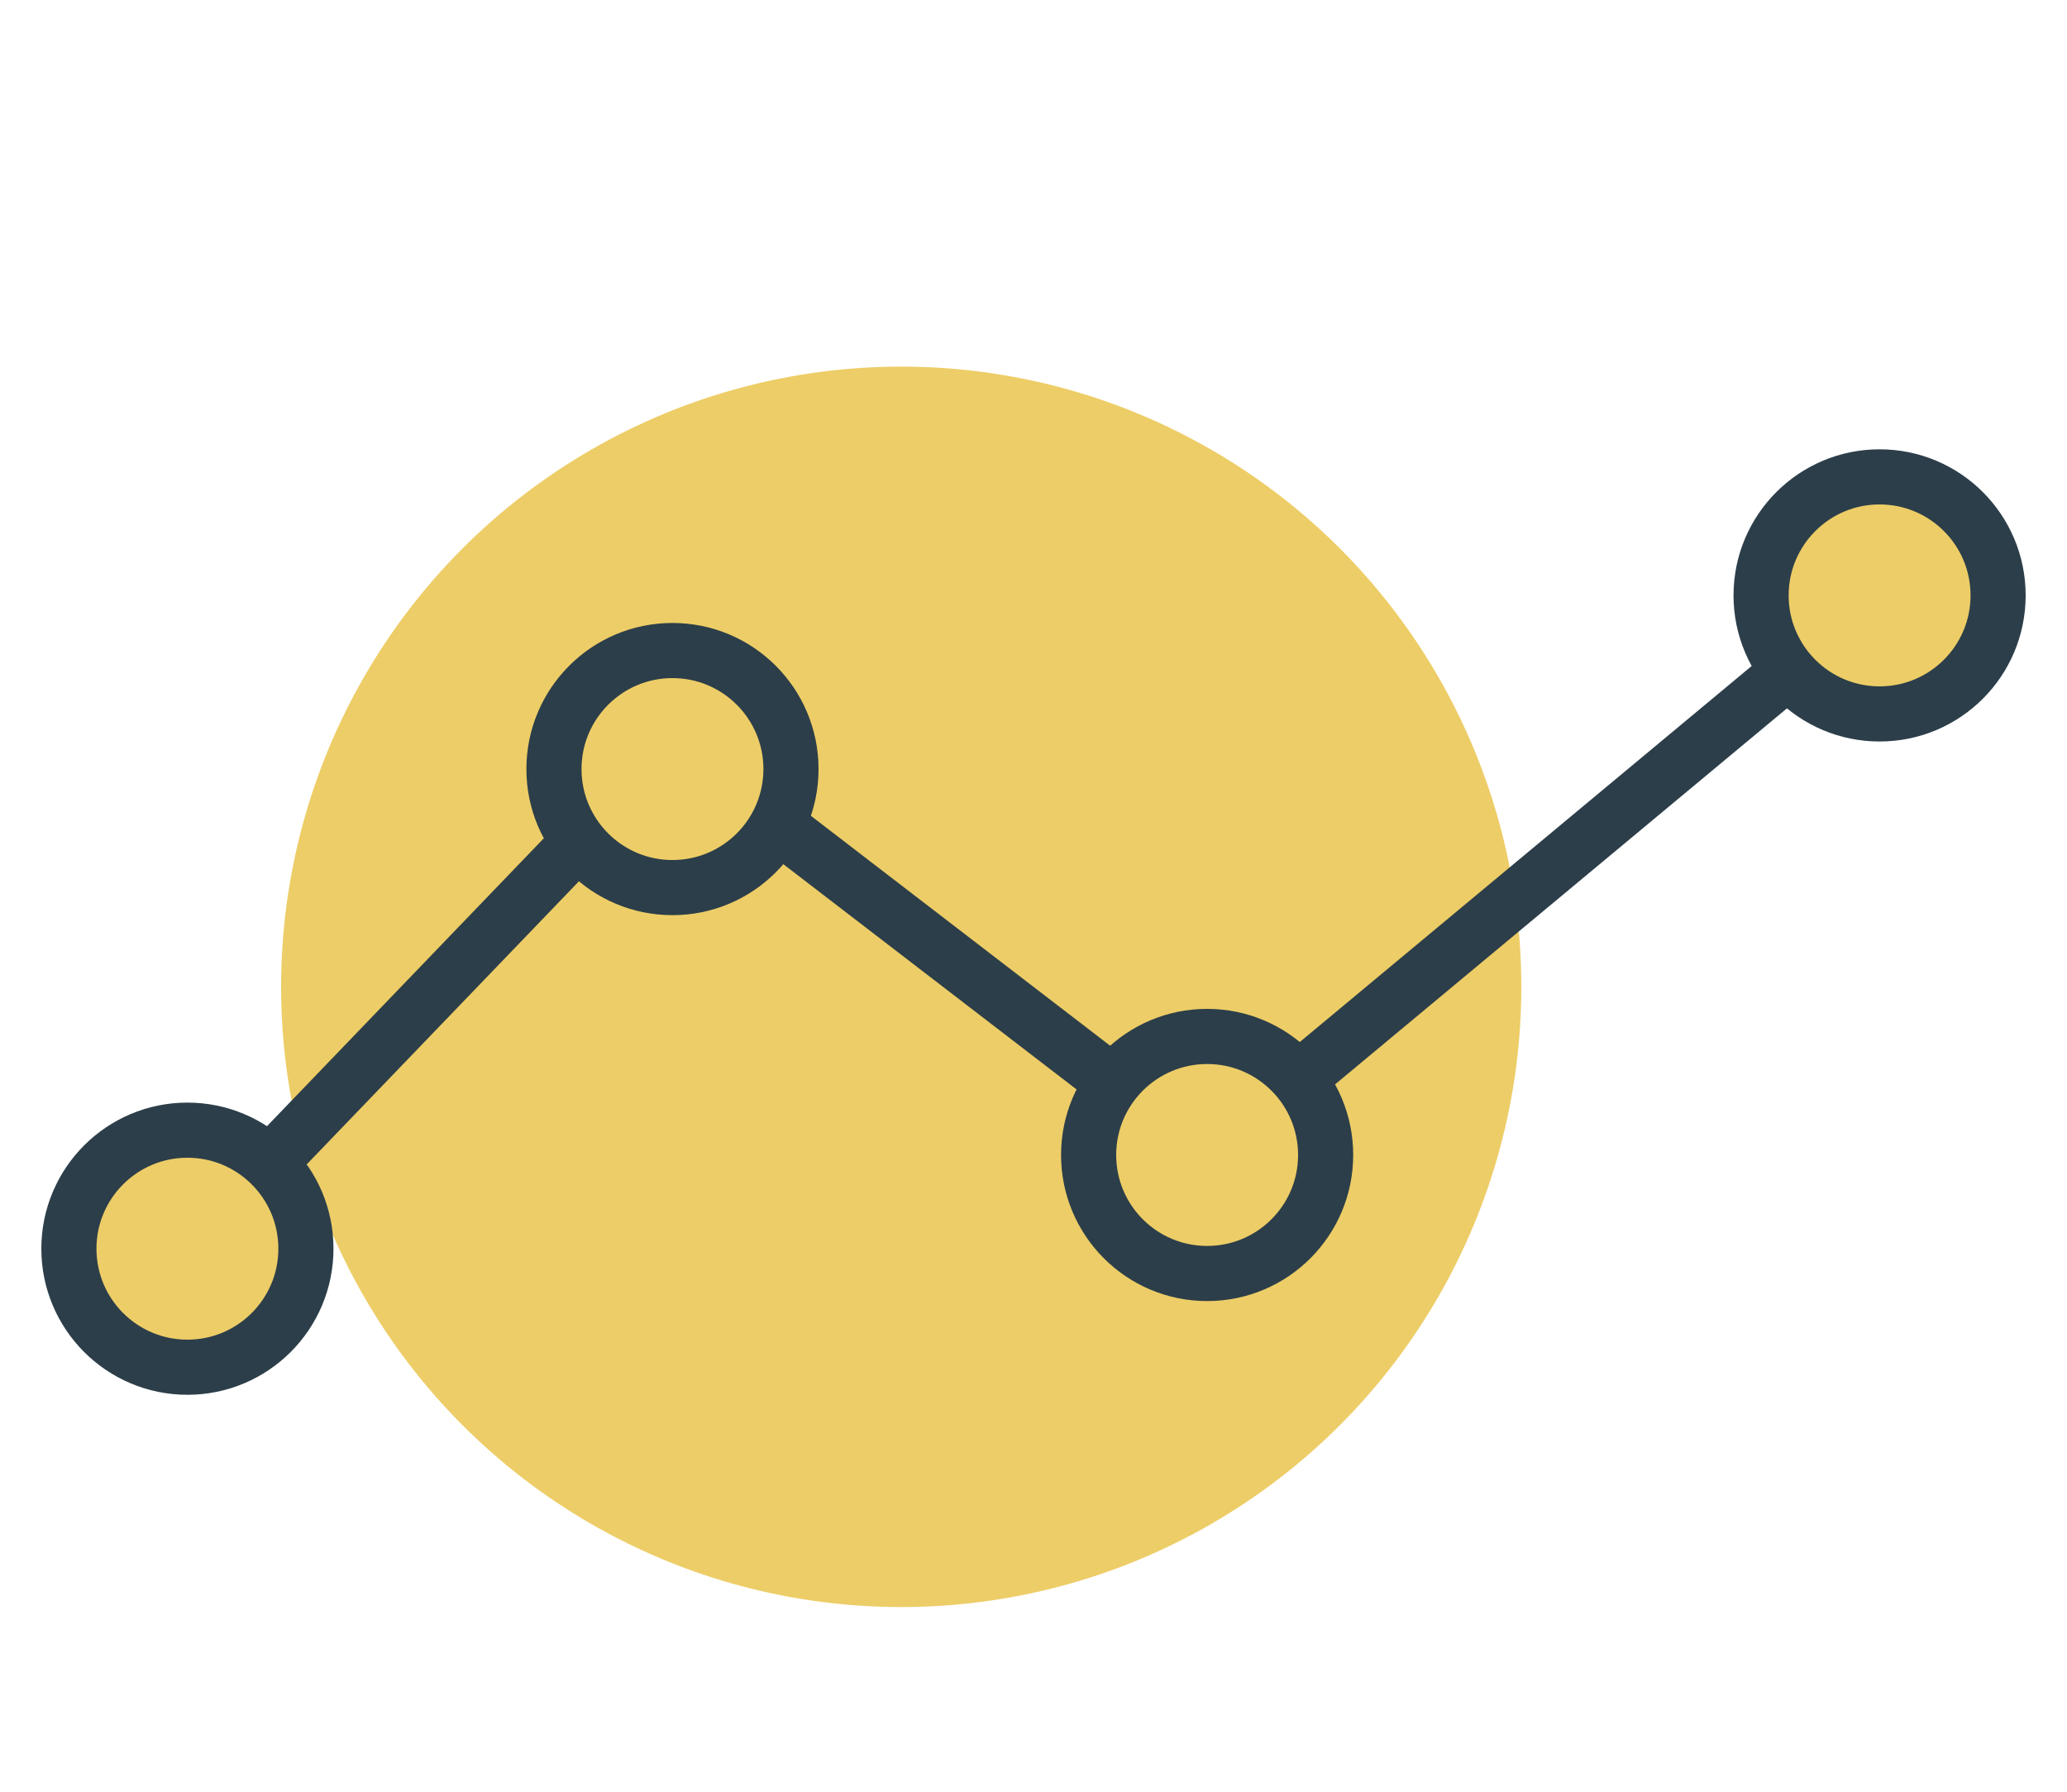 <?xml version="1.0" encoding="UTF-8"?>
<svg xmlns="http://www.w3.org/2000/svg" id="Layer_1" viewBox="0 0 75 65">
  <circle id="Ellipse_88" cx="32.7" cy="35.8" r="22.5" style="fill:#edcd67;"></circle>
  <polyline points="6.8 45.3 24.4 27 43.8 41.9 68.2 21.6" style="fill:none; stroke:#2c3e49; stroke-linecap:round; stroke-linejoin:round; stroke-width:2px;"></polyline>
  <circle cx="6.8" cy="45.3" r="4.3" style="fill:#edcd67; stroke:#2c3e49; stroke-linecap:round; stroke-linejoin:round; stroke-width:2px;"></circle>
  <circle cx="43.8" cy="41.9" r="4.3" style="fill:#edcd67; stroke:#2c3e49; stroke-linecap:round; stroke-linejoin:round; stroke-width:2px;"></circle>
  <circle cx="68.2" cy="21.6" r="4.3" style="fill:#edcd67; stroke:#2c3e49; stroke-linecap:round; stroke-linejoin:round; stroke-width:2px;"></circle>
  <circle cx="24.4" cy="27.9" r="4.3" style="fill:#edcd67; stroke:#2c3e49; stroke-linecap:round; stroke-linejoin:round; stroke-width:2px;"></circle>
</svg>
